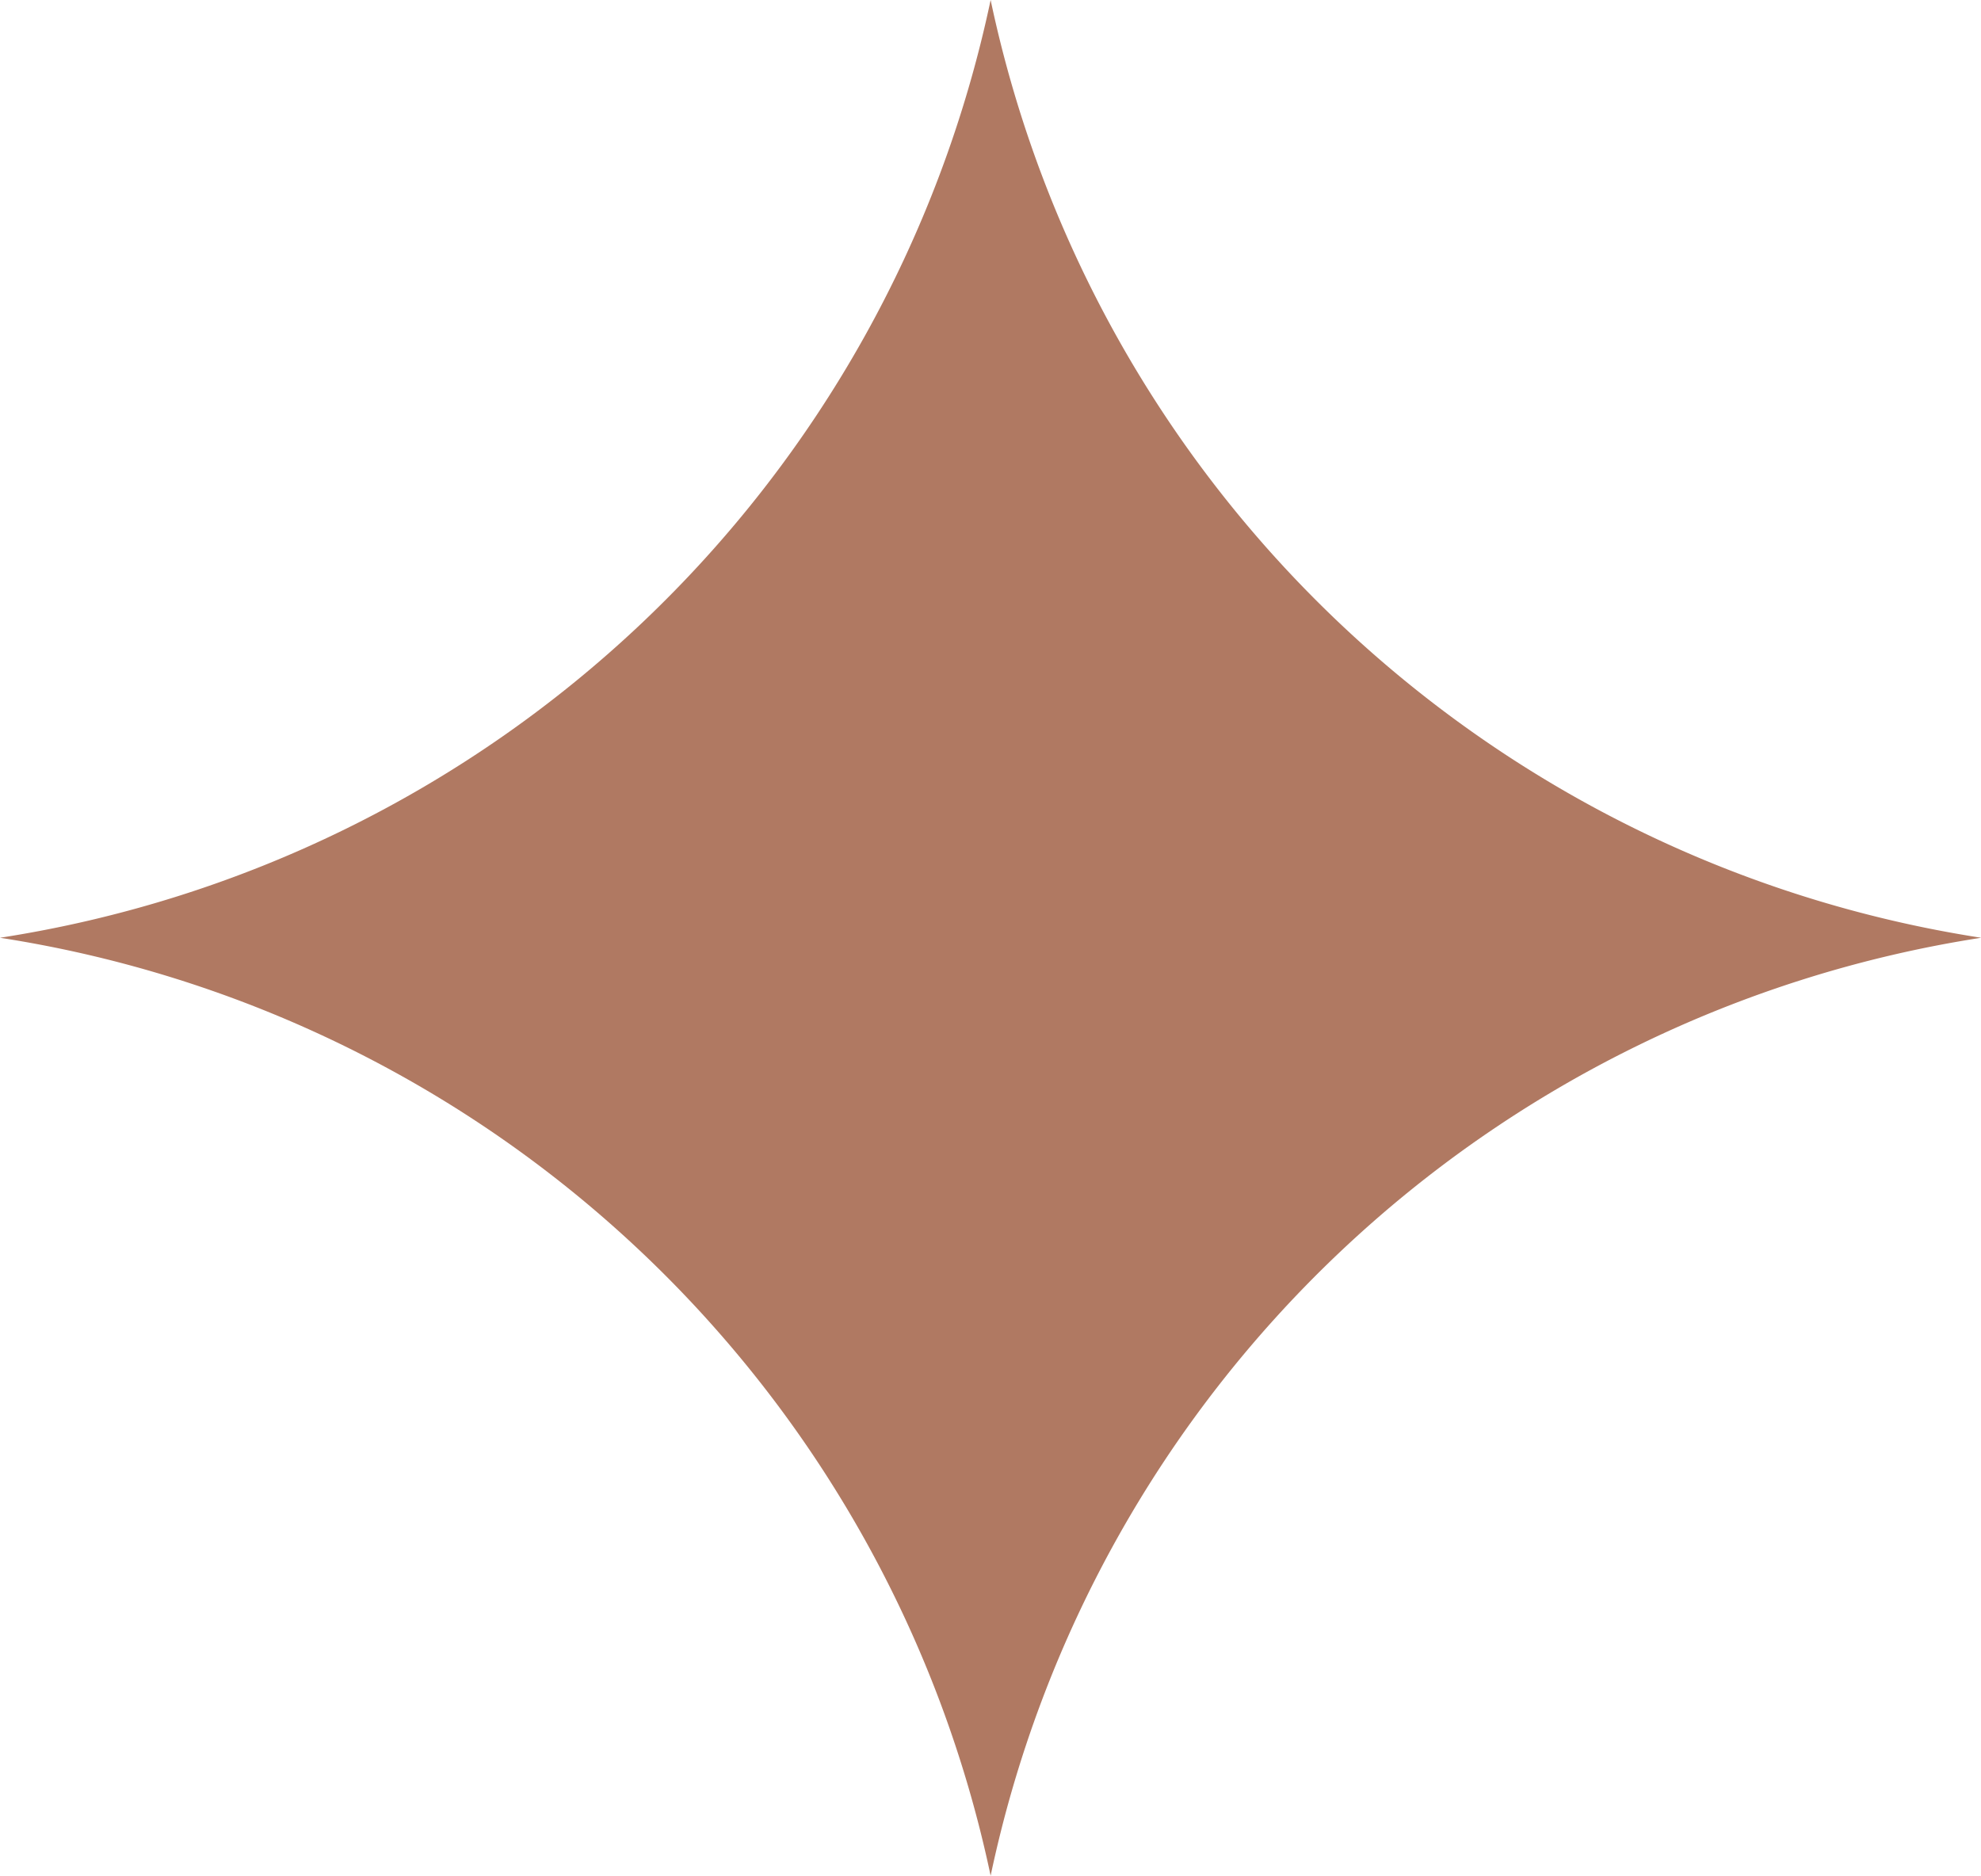 <svg xmlns="http://www.w3.org/2000/svg" xmlns:xlink="http://www.w3.org/1999/xlink" id="Group_25" data-name="Group 25" width="21.625" height="20.479" viewBox="0 0 21.625 20.479"><defs><clipPath id="clip-path"><rect id="Rectangle_7" data-name="Rectangle 7" width="21.625" height="20.48" fill="none"></rect></clipPath></defs><g id="Group_7" data-name="Group 7" transform="translate(0 0)" clip-path="url(#clip-path)"><path id="Path_44" data-name="Path 44" d="M10.814,20.48h0A13.1,13.1,0,0,0,0,10.239,13.1,13.1,0,0,0,10.814,0,13.1,13.1,0,0,0,21.627,10.239,13.1,13.1,0,0,0,10.814,20.48Z" transform="translate(0 0)" fill="#b07962"></path></g></svg>